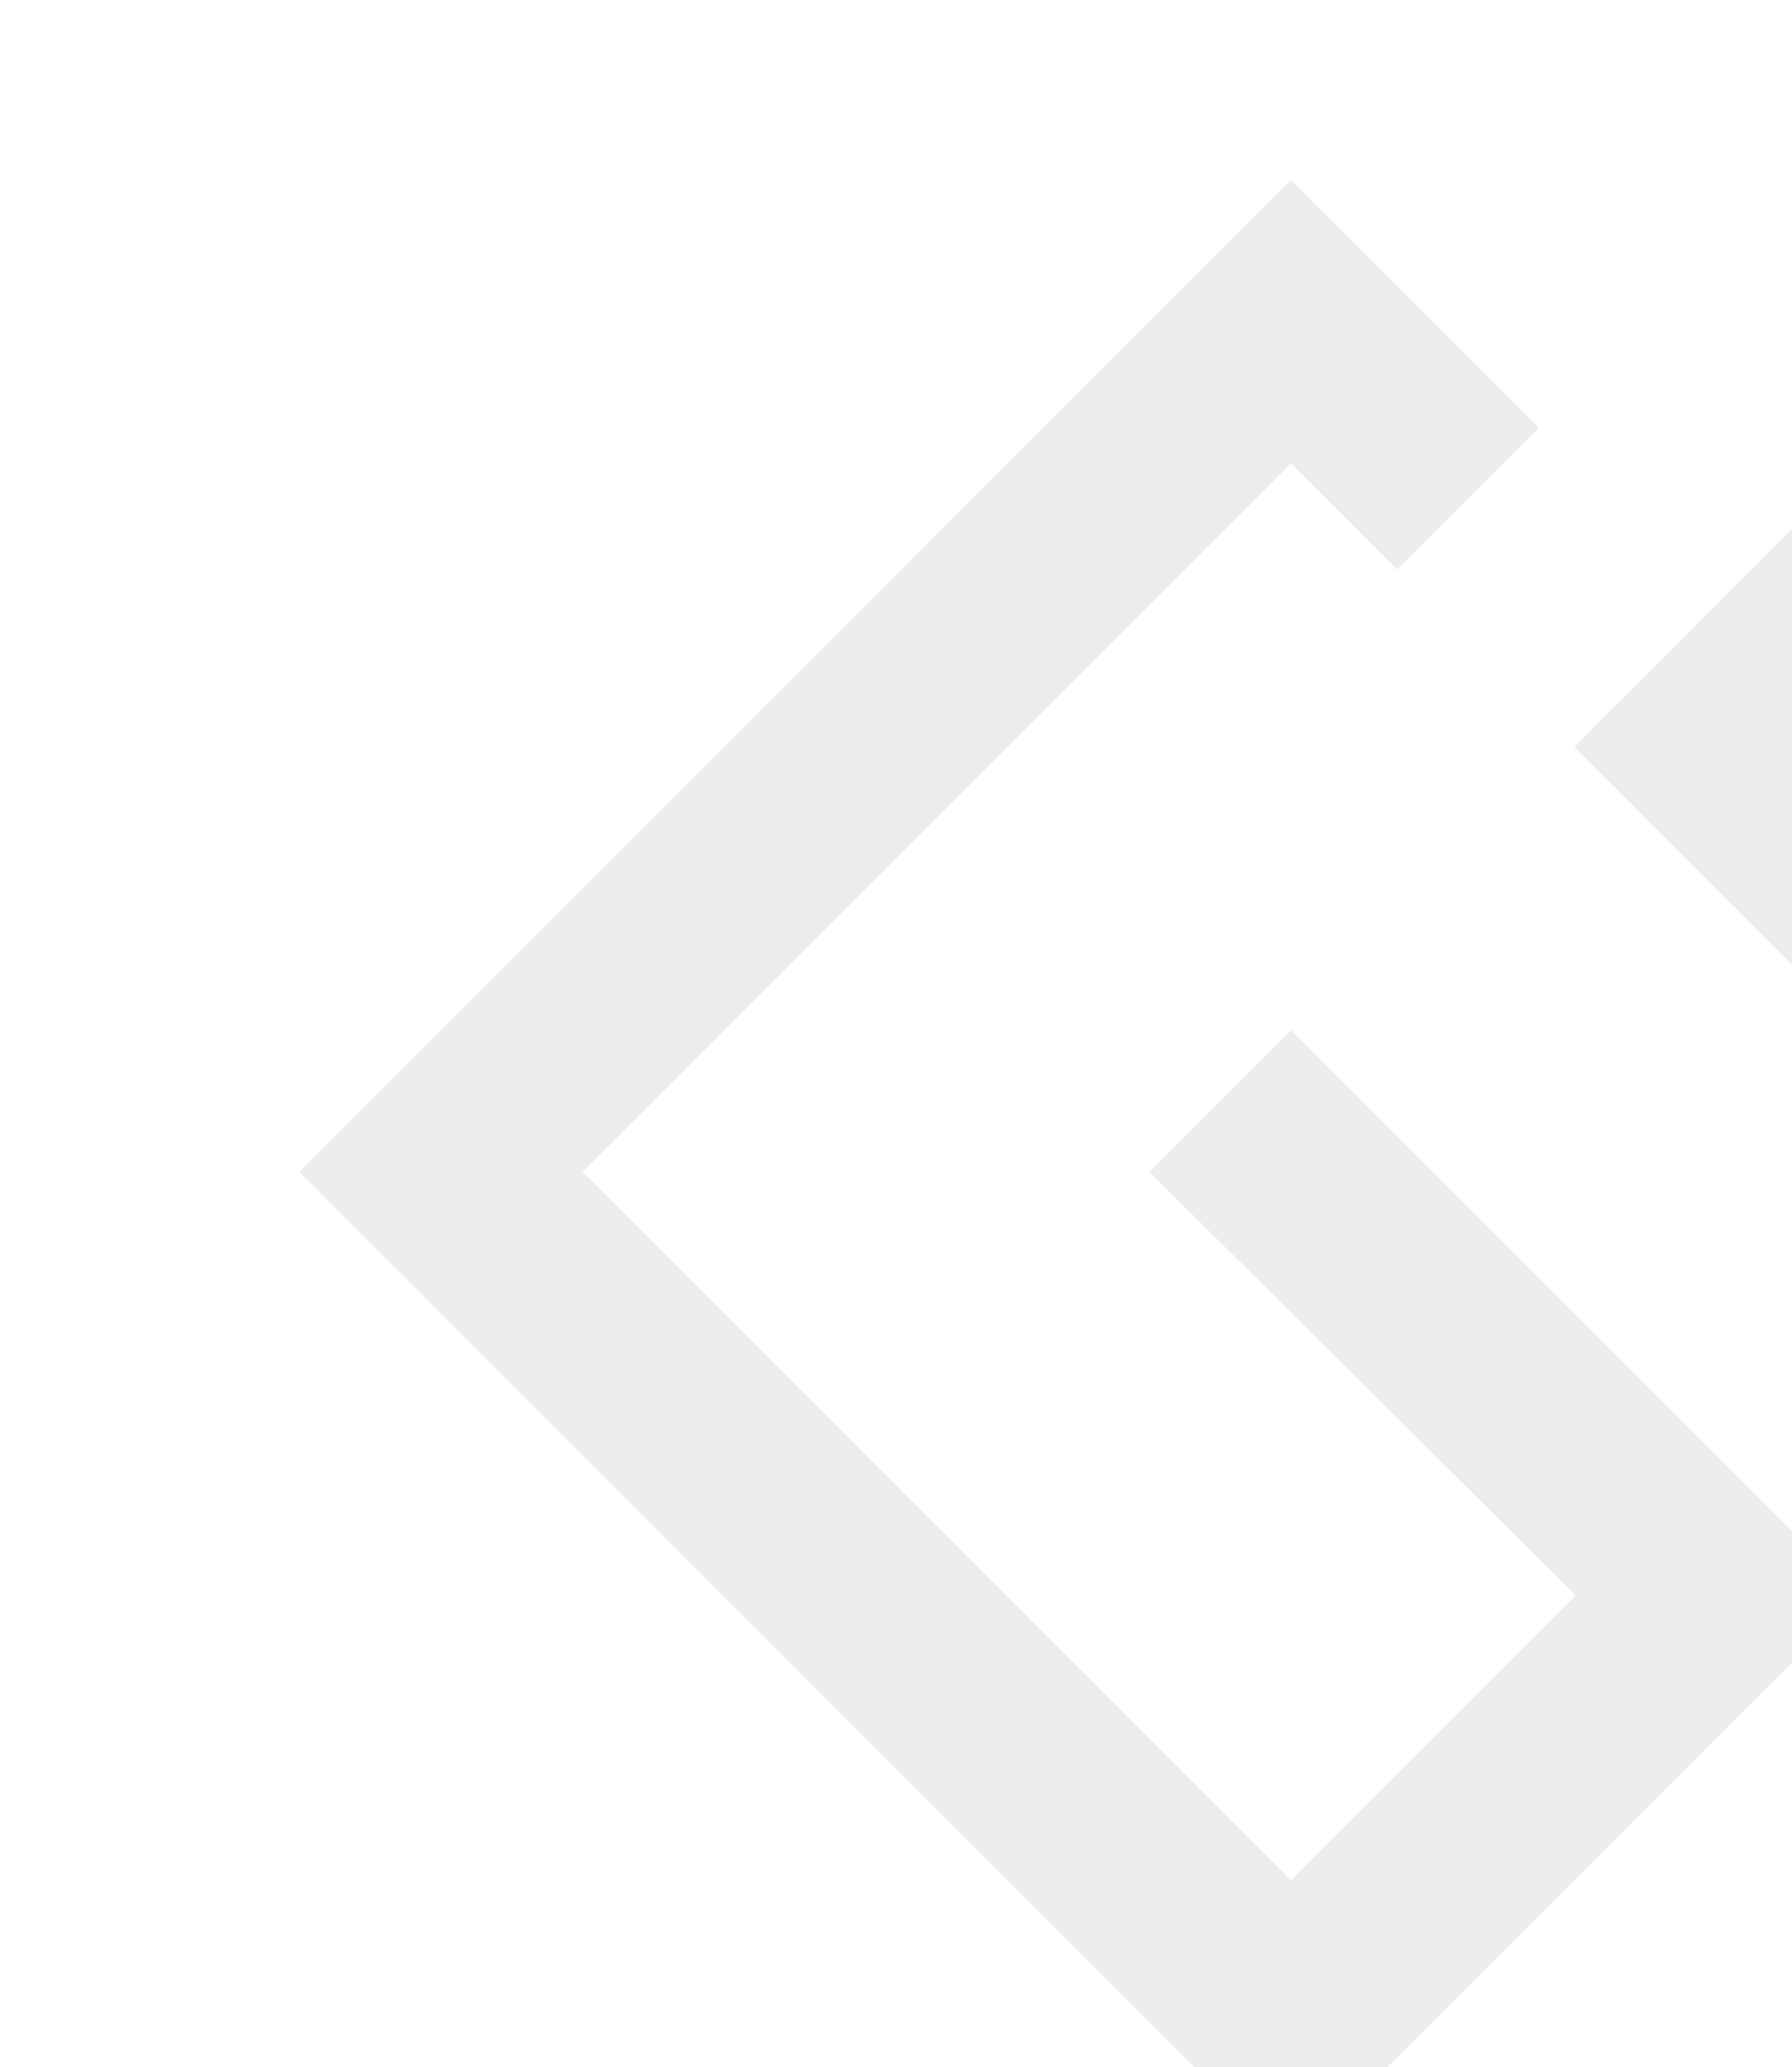 <?xml version="1.0" encoding="utf-8"?>
<!-- Generator: Adobe Illustrator 16.0.0, SVG Export Plug-In . SVG Version: 6.00 Build 0)  -->
<!DOCTYPE svg PUBLIC "-//W3C//DTD SVG 1.1//EN" "http://www.w3.org/Graphics/SVG/1.1/DTD/svg11.dtd">
<svg version="1.1" id="Ebene_1" xmlns="http://www.w3.org/2000/svg" xmlns:xlink="http://www.w3.org/1999/xlink" x="0px" y="0px"
	 width="141.335px" height="163px" viewBox="0 0 141.335 163" enable-background="new 0 0 141.335 163" xml:space="preserve">
<g opacity="0.1">
	<path fill="#454544" d="M101.817,81.226l44.692,44.693l-44.692,44.69l-78.21-78.212l78.21-78.211l19.554,19.552l-11.174,11.173
		l-8.38-8.379L45.952,92.397l55.865,55.865l22.463-22.462L90.644,92.397L101.817,81.226z M168.857,14.187l78.208,78.211
		l-78.208,78.212l-19.555-19.554l11.174-11.171l8.381,8.378l55.866-55.865l-55.866-55.865l-22.465,22.463l33.637,33.402
		l-11.172,11.173l-44.693-44.691L168.857,14.187z"/>
</g>
</svg>

